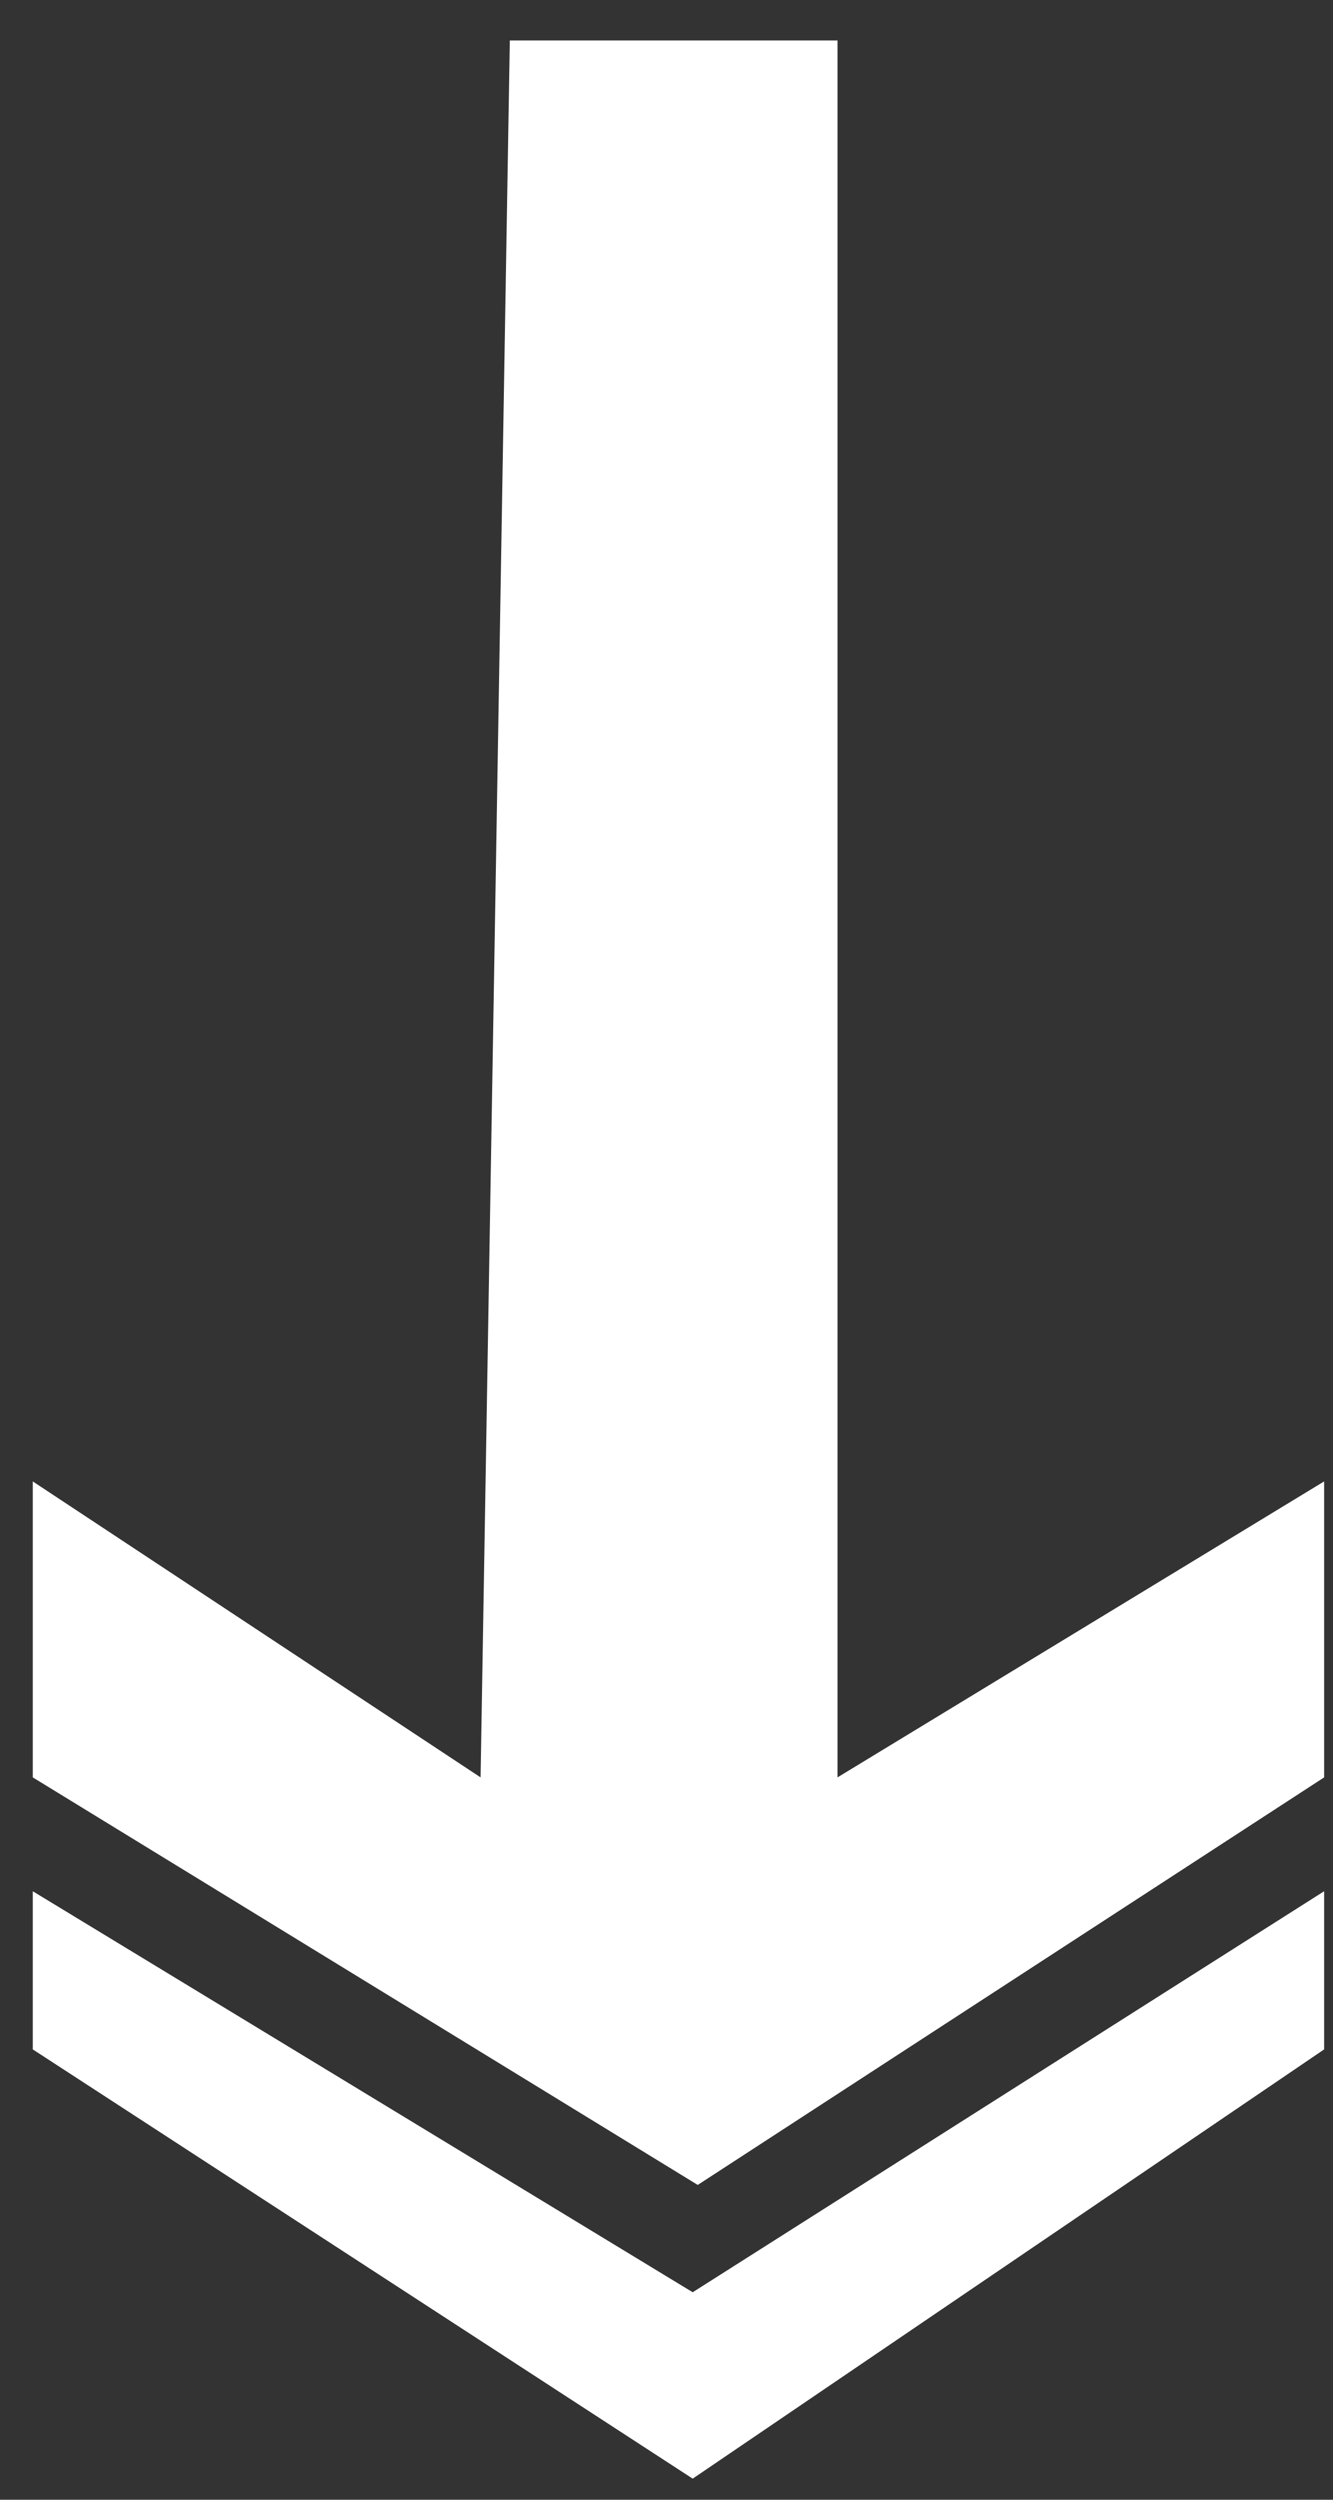 <svg width="32" height="60" viewBox="0 0 32 60" fill="none" xmlns="http://www.w3.org/2000/svg">
<rect x="0" y="0" width="32" height="60" fill="#333333" stroke="none"/>
<path d="M20.105 0.971H12.239L11.537 42.662L0.787 35.558V42.662L16.75 52.444L31.787 42.662V35.558L20.105 42.662V0.971Z" fill="white"/>
<path d="M0.787 49.191V45.395L16.629 55.02L31.787 45.395V49.191L16.629 59.494L0.787 49.191Z" fill="white"/>
</svg>
